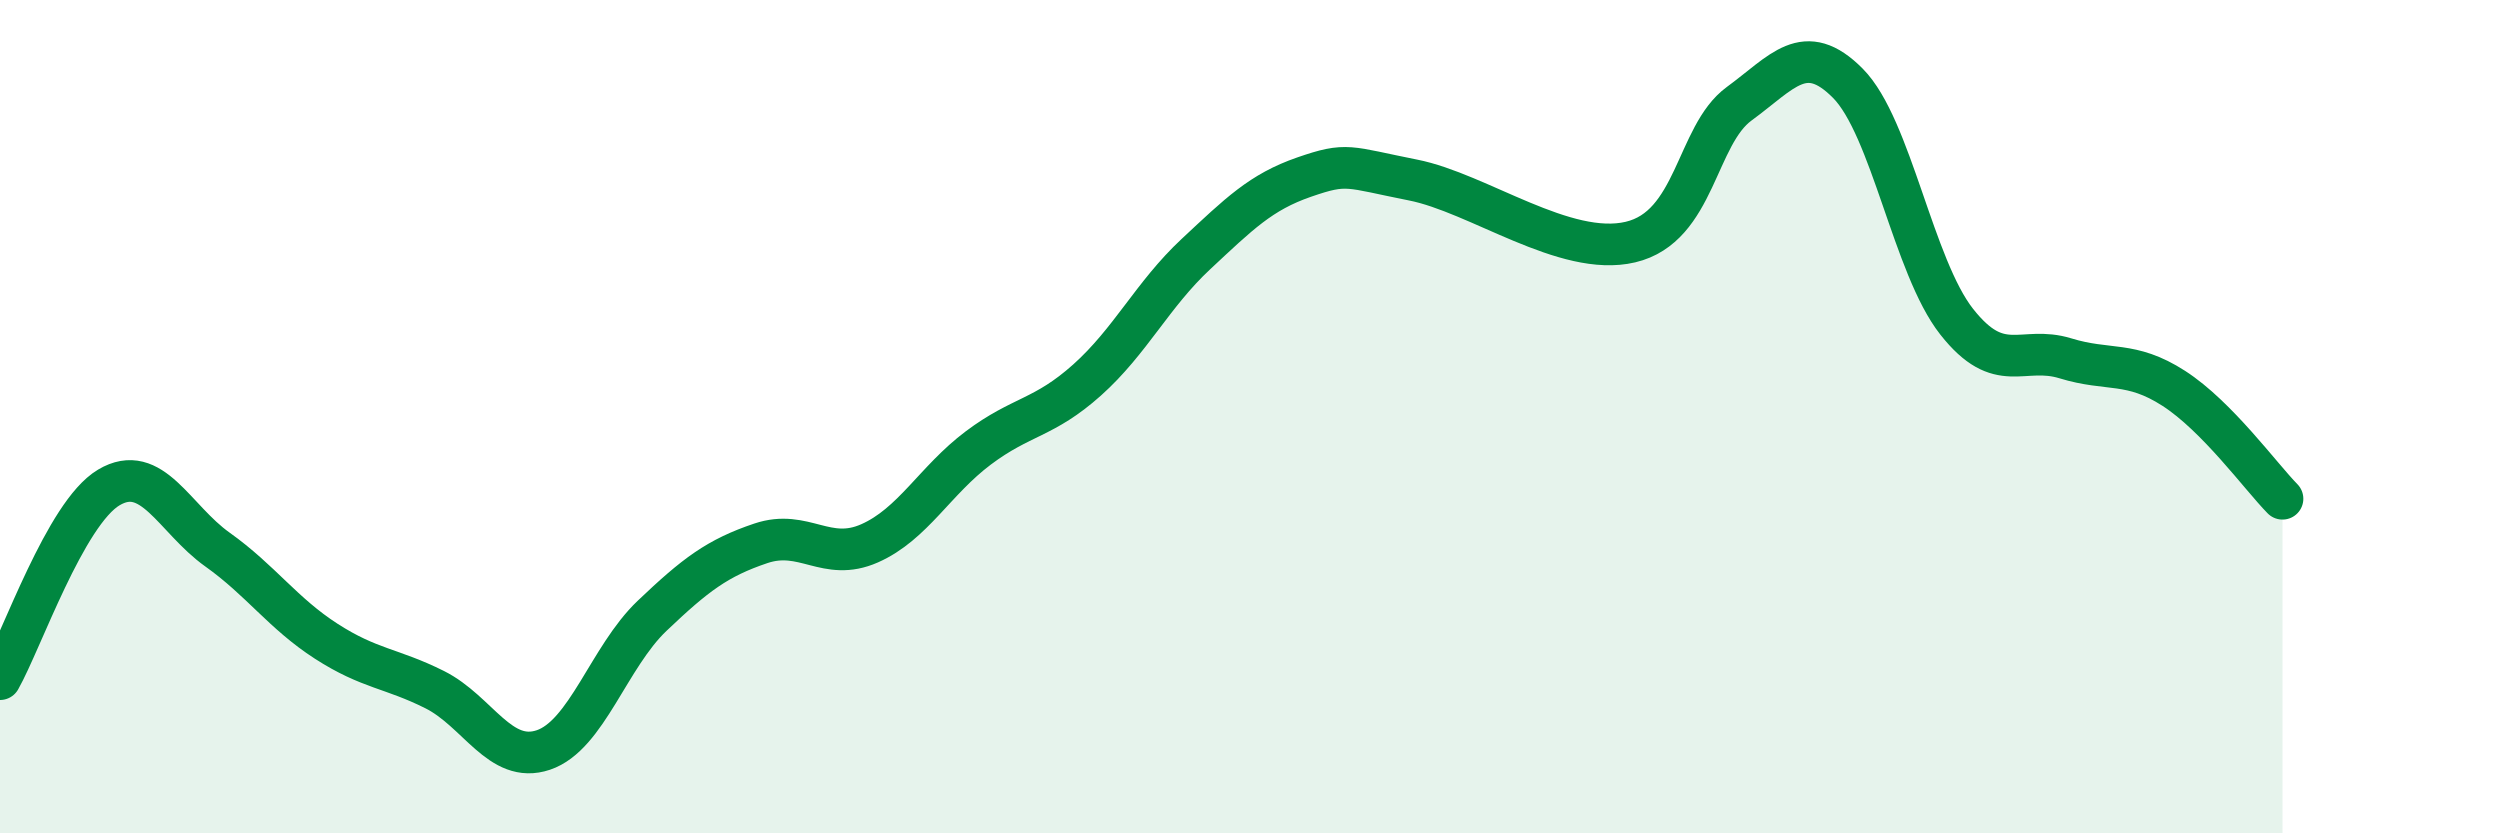 
    <svg width="60" height="20" viewBox="0 0 60 20" xmlns="http://www.w3.org/2000/svg">
      <path
        d="M 0,16.3 C 0.52,15.38 1.57,12.32 2.61,11.7 C 3.65,11.08 4.18,12.45 5.22,13.19 C 6.26,13.93 6.79,14.72 7.83,15.39 C 8.87,16.06 9.39,16.03 10.43,16.55 C 11.47,17.07 12,18.35 13.04,18 C 14.08,17.65 14.61,15.77 15.65,14.78 C 16.69,13.79 17.22,13.39 18.26,13.04 C 19.3,12.69 19.83,13.5 20.87,13.04 C 21.91,12.58 22.44,11.53 23.48,10.75 C 24.52,9.97 25.05,10.05 26.09,9.12 C 27.13,8.19 27.66,7.07 28.7,6.1 C 29.74,5.13 30.26,4.61 31.3,4.25 C 32.34,3.89 32.34,4.01 33.91,4.32 C 35.48,4.63 37.56,6.18 39.13,5.81 C 40.7,5.44 40.7,3.25 41.74,2.49 C 42.78,1.73 43.31,0.95 44.35,2 C 45.39,3.05 45.92,6.4 46.96,7.72 C 48,9.04 48.53,8.28 49.57,8.6 C 50.61,8.92 51.13,8.65 52.17,9.32 C 53.21,9.99 54.26,11.44 54.78,11.97L54.78 20L0 20Z"
        fill="#008740"
        opacity="0.1"
        stroke-linecap="round"
        stroke-linejoin="round"
      />
      <path
        d="M 0,16.3 C 0.52,15.38 1.57,12.32 2.61,11.7 C 3.65,11.08 4.18,12.45 5.22,13.19 C 6.26,13.93 6.79,14.72 7.83,15.39 C 8.87,16.06 9.39,16.03 10.43,16.55 C 11.47,17.07 12,18.35 13.04,18 C 14.08,17.65 14.61,15.77 15.65,14.78 C 16.69,13.79 17.22,13.39 18.26,13.04 C 19.3,12.69 19.83,13.5 20.87,13.04 C 21.91,12.58 22.44,11.53 23.48,10.75 C 24.52,9.97 25.05,10.05 26.09,9.12 C 27.13,8.19 27.66,7.07 28.7,6.1 C 29.74,5.13 30.26,4.61 31.3,4.25 C 32.34,3.89 32.34,4.01 33.91,4.32 C 35.48,4.63 37.56,6.18 39.13,5.81 C 40.7,5.44 40.7,3.25 41.74,2.49 C 42.78,1.73 43.31,0.95 44.35,2 C 45.39,3.05 45.92,6.4 46.96,7.72 C 48,9.04 48.53,8.28 49.57,8.6 C 50.61,8.92 51.13,8.65 52.17,9.32 C 53.21,9.99 54.26,11.44 54.78,11.97"
        stroke="#008740"
        stroke-width="1"
        fill="none"
        stroke-linecap="round"
        stroke-linejoin="round"
      />
    </svg>
  